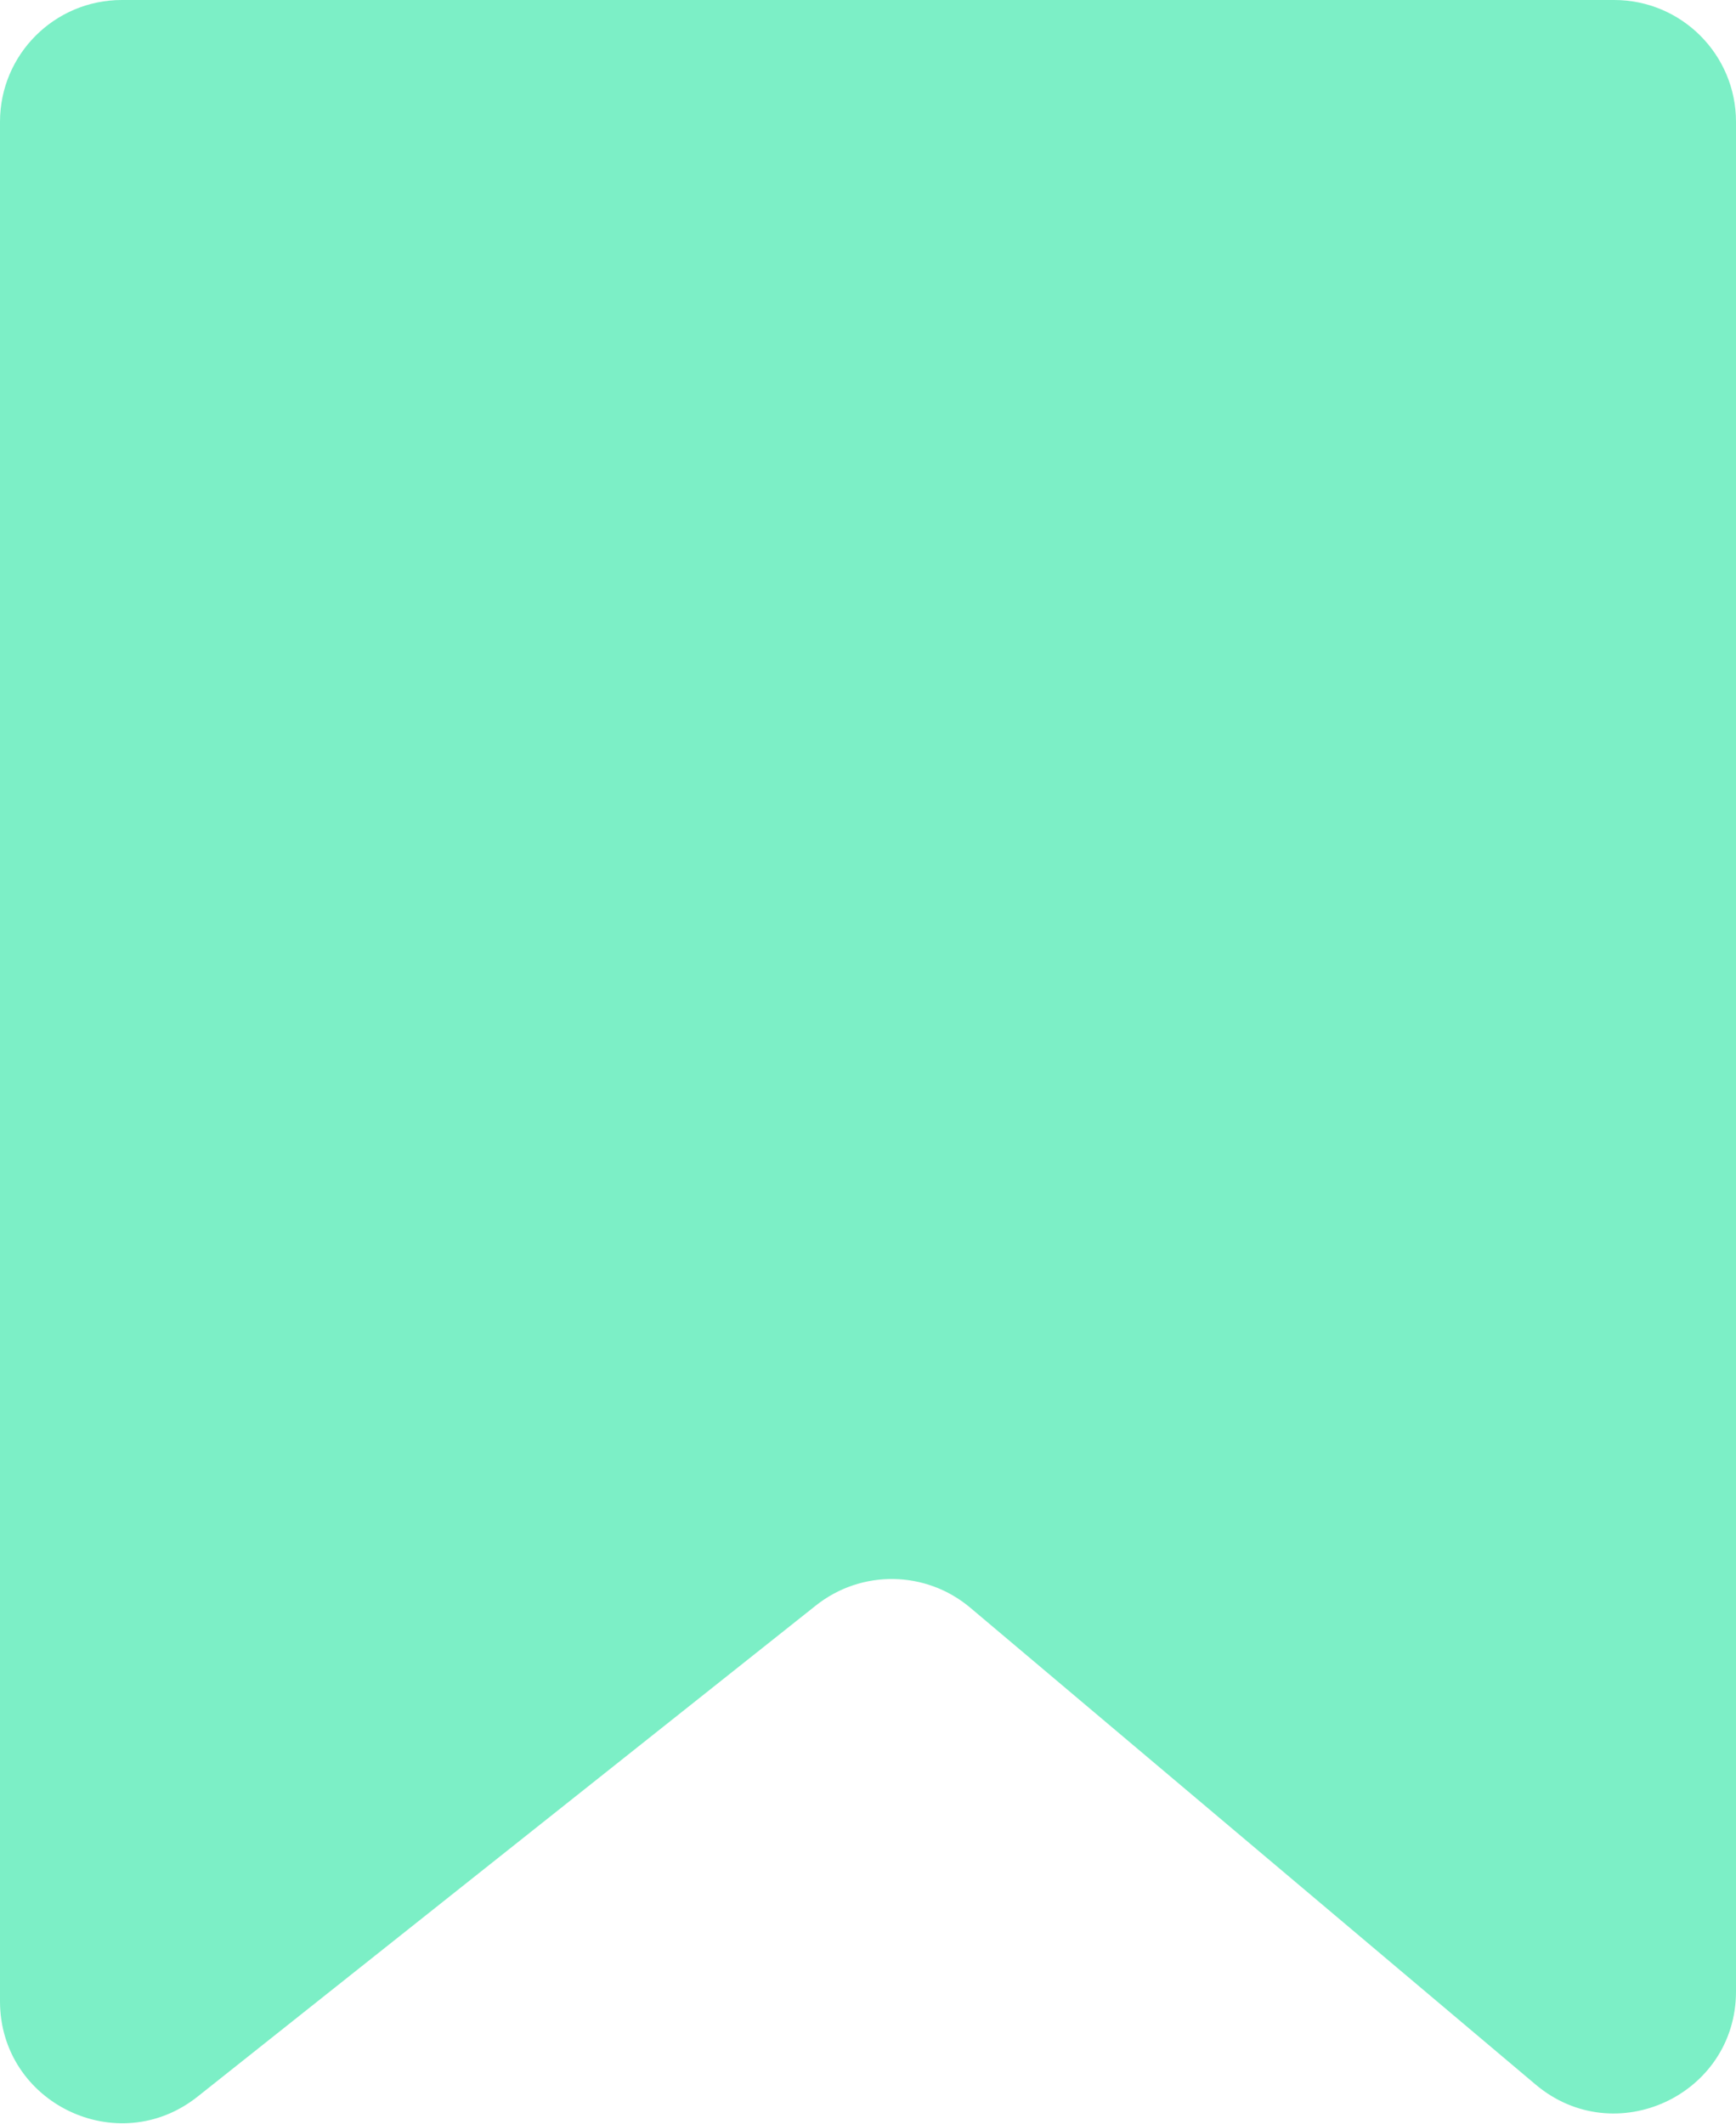 <?xml version="1.0" encoding="UTF-8"?> <svg xmlns="http://www.w3.org/2000/svg" width="228" height="279" viewBox="0 0 228 279" fill="none"><g clip-path="url(#clip0_10766_803)"><path d="M0 16C0 7.163 7.163 0 16 0H212C220.837 0 228 7.163 228 16V261.571C228 275.182 212.087 282.577 201.684 273.801L127.432 211.168C121.609 206.256 113.129 206.131 107.164 210.87L25.952 275.384C15.467 283.713 0 276.246 0 262.856V16Z" fill="#7CEFC6"></path></g><defs><clipPath id="clip0_10766_803"><rect width="228" height="279" fill="white"></rect></clipPath></defs></svg> 